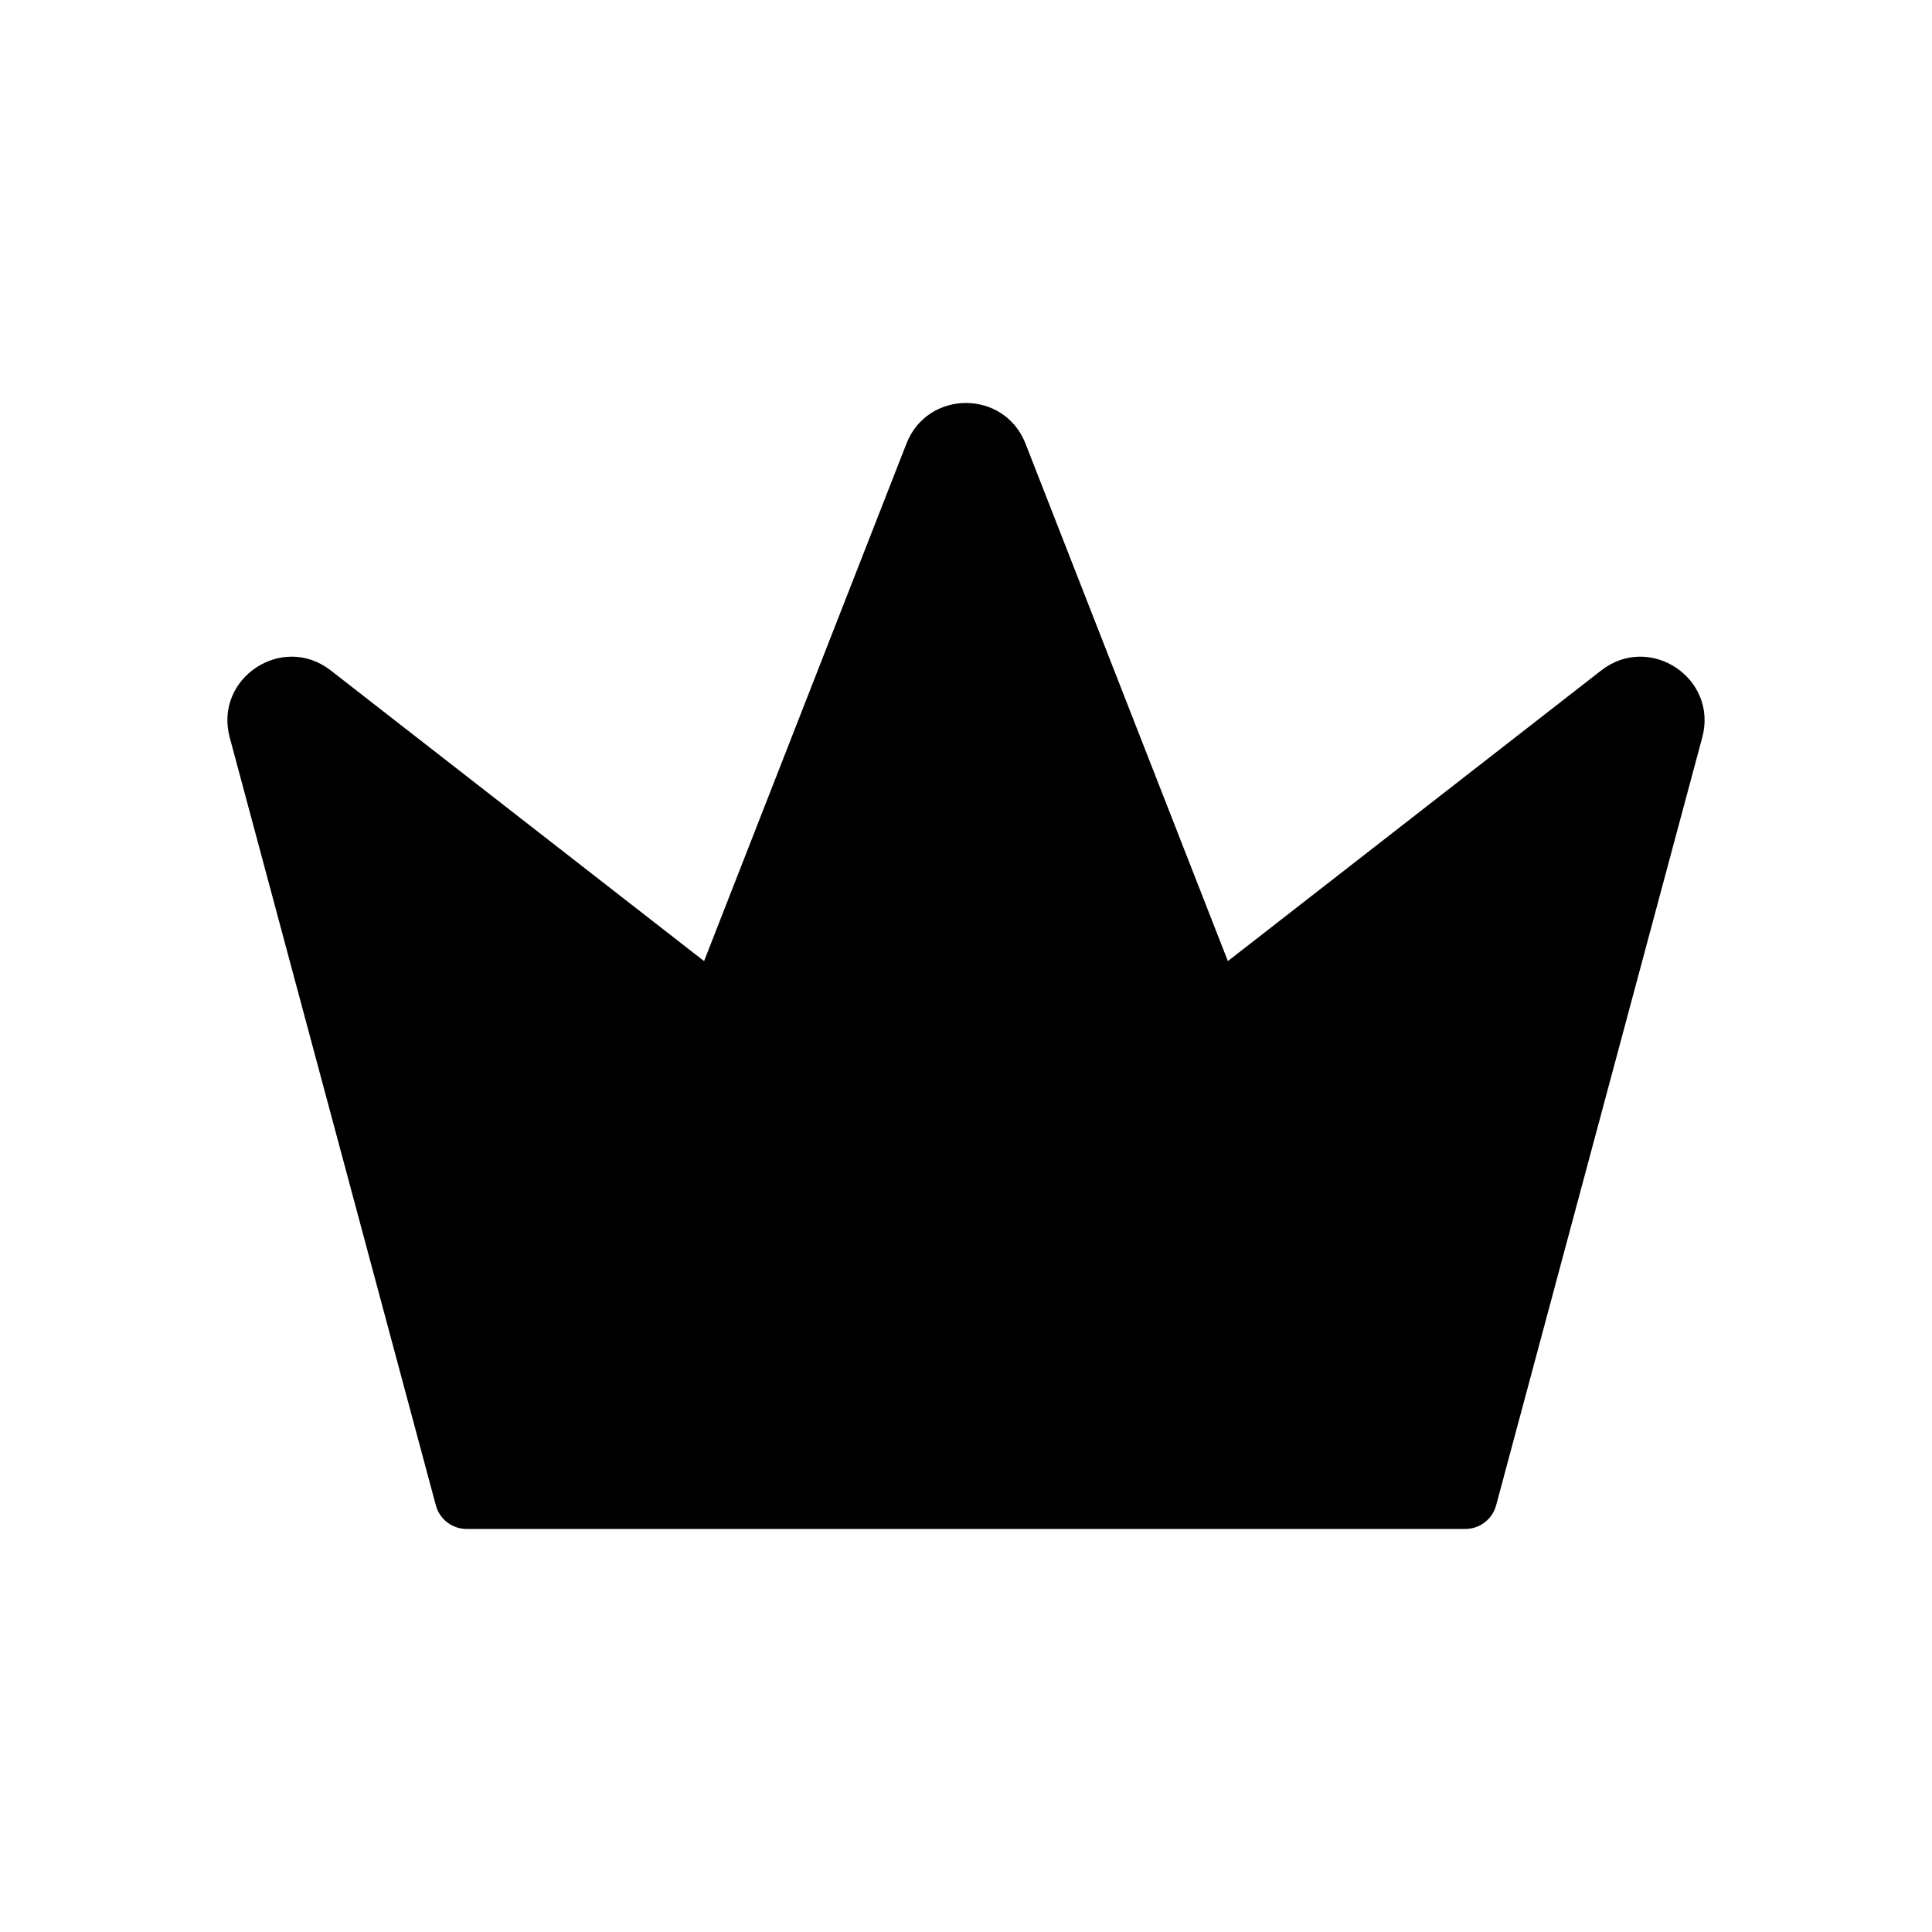 <?xml version="1.0" encoding="UTF-8"?>
<!-- Uploaded to: SVG Find, www.svgrepo.com, Generator: SVG Find Mixer Tools -->
<svg fill="#000000" width="800px" height="800px" version="1.1" viewBox="144 144 512 512" xmlns="http://www.w3.org/2000/svg">
 <path d="m469.4 398.7-53.633-137.14c-5.613-14.355-25.93-14.355-31.547 0l-53.633 137.14-98.949-77.035c-12.82-9.98-30.973 2.066-26.762 17.754l54.625 203.5c0.992 3.699 4.348 6.273 8.18 6.273h264.63c3.832 0 7.184-2.574 8.18-6.273l54.625-203.5c4.211-15.691-13.941-27.734-26.762-17.754z"/>
</svg>
